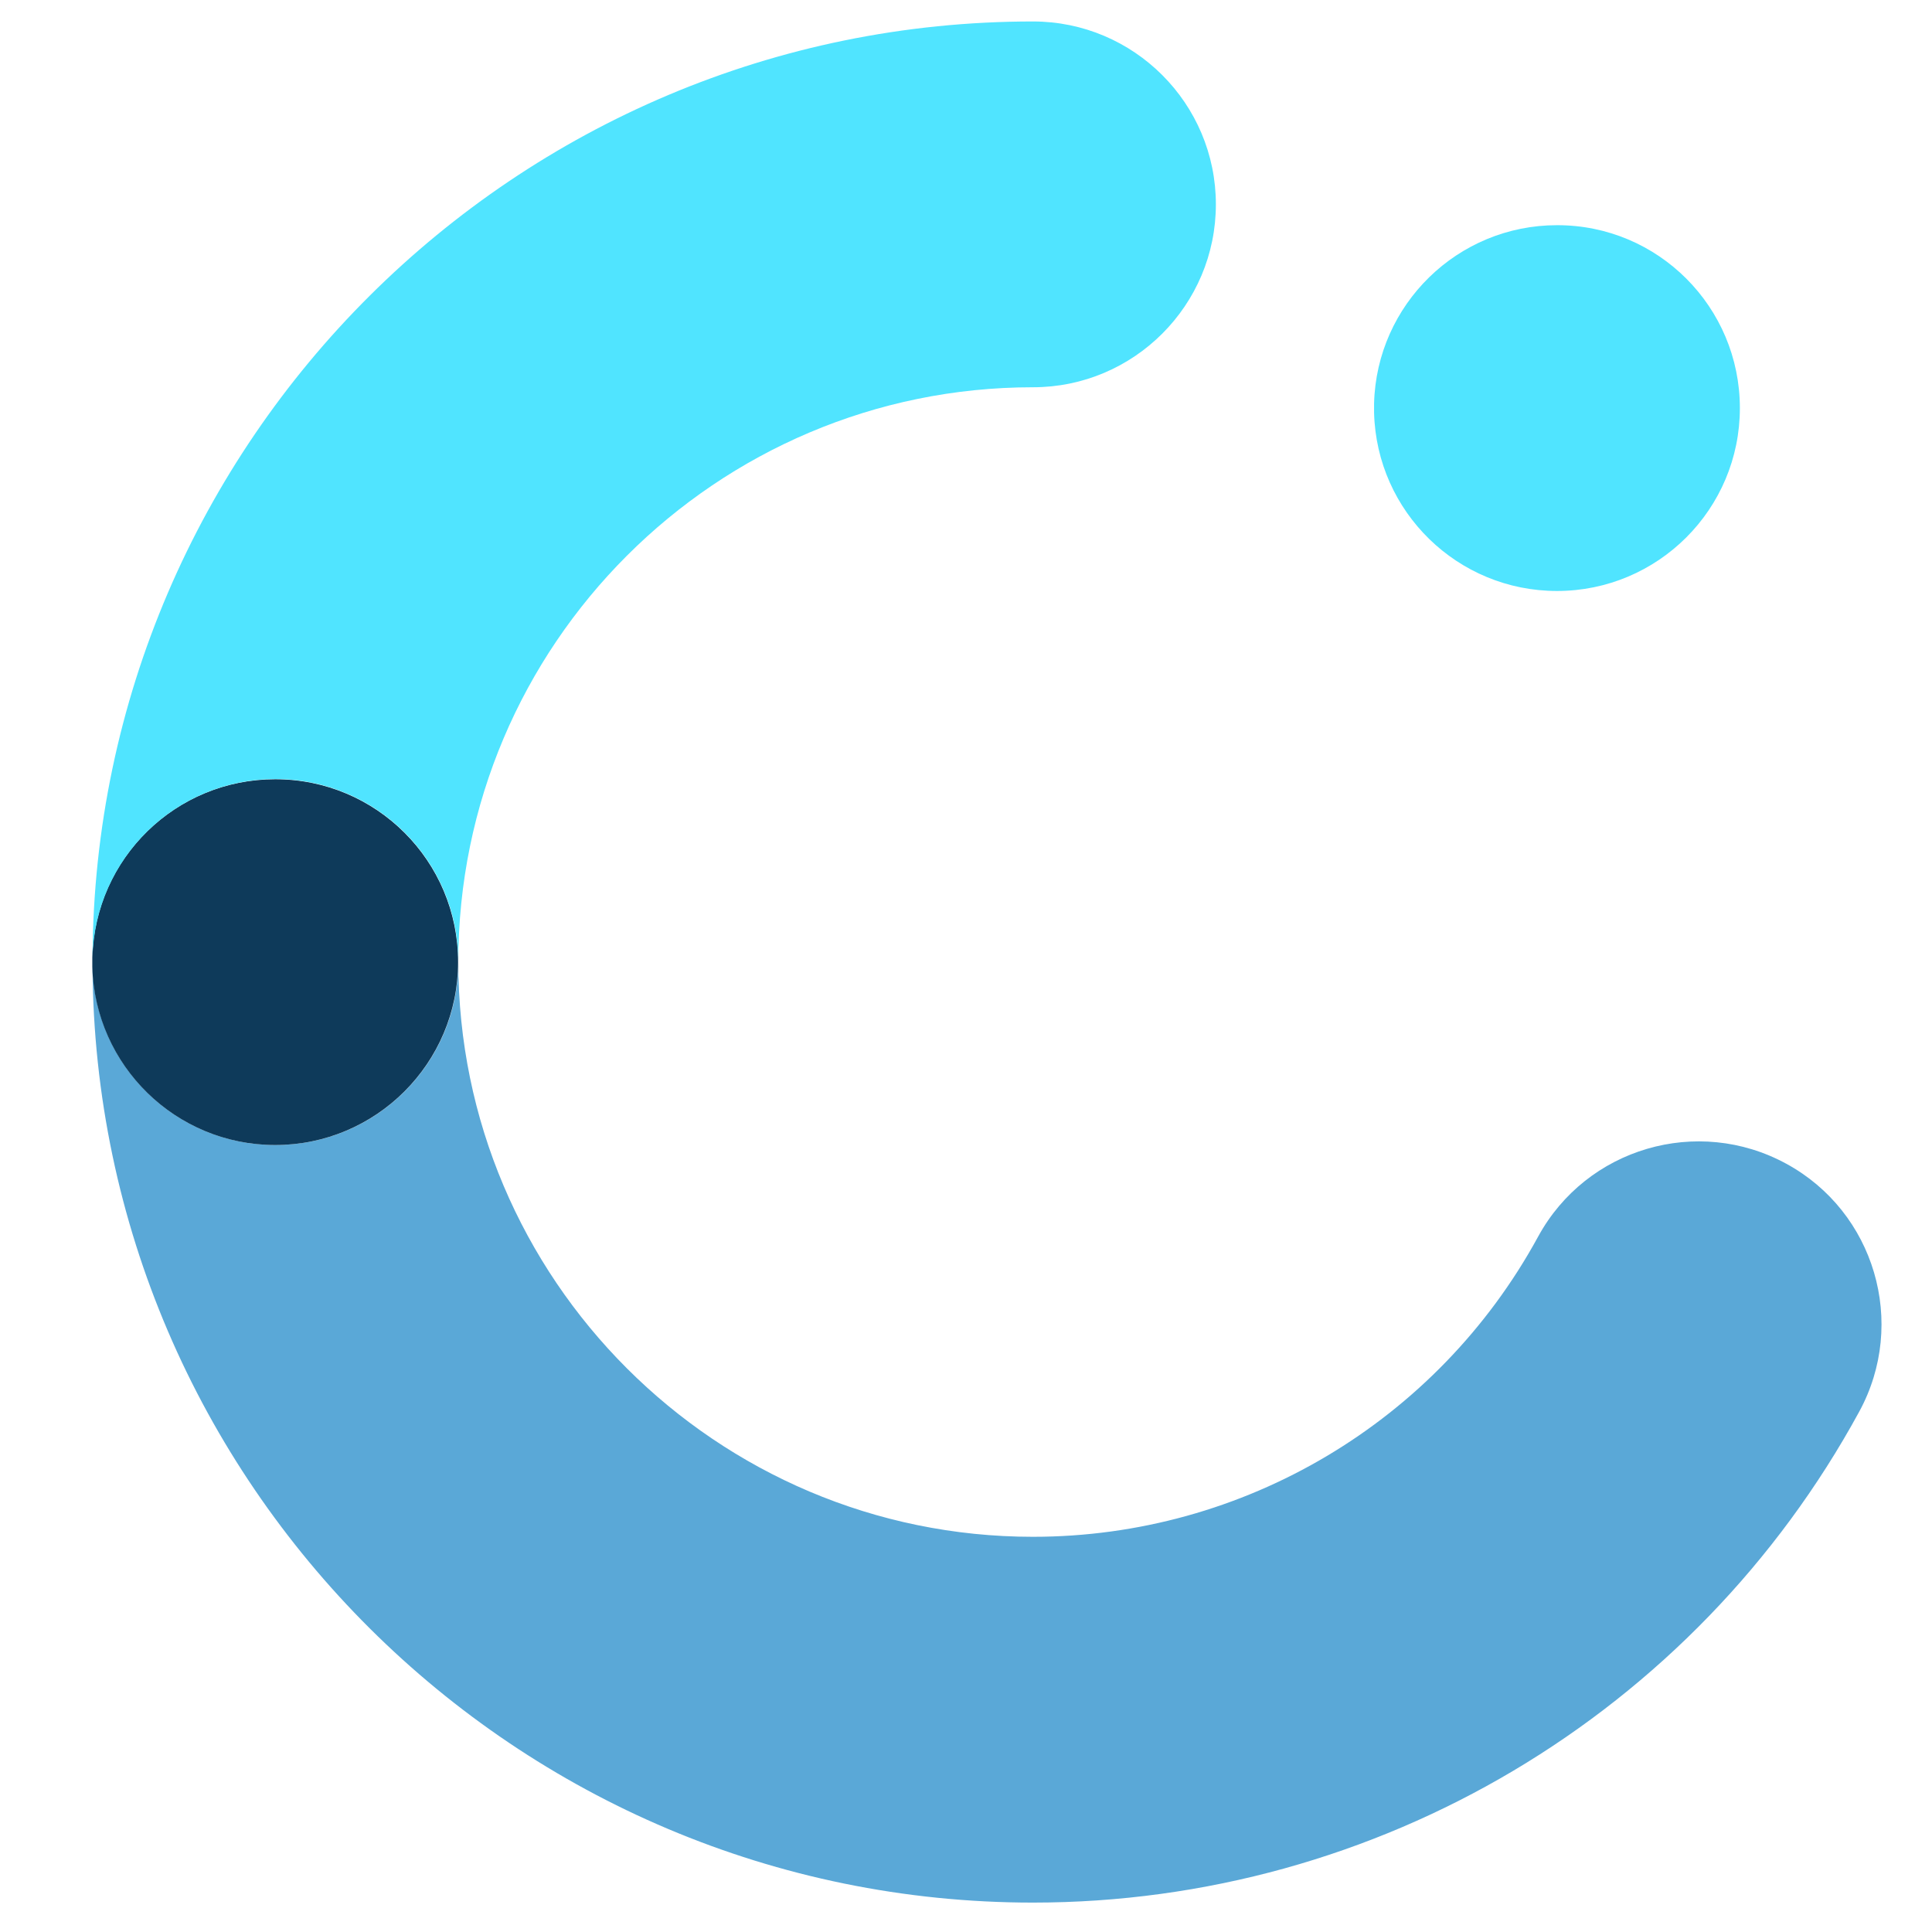 <?xml version="1.0" encoding="UTF-8" standalone="no"?>
<svg
   xmlns:dc="http://purl.org/dc/elements/1.1/"
   xmlns:cc="http://creativecommons.org/ns#"
   xmlns:rdf="http://www.w3.org/1999/02/22-rdf-syntax-ns#"
   xmlns:svg="http://www.w3.org/2000/svg"
   xmlns="http://www.w3.org/2000/svg"
   xmlns:sodipodi="http://sodipodi.sourceforge.net/DTD/sodipodi-0.dtd"
   xmlns:inkscape="http://www.inkscape.org/namespaces/inkscape"
   version="1.1"
   x="0px"
   y="0px"
   viewBox="0 0 90 90"
   xml:space="preserve"
   id="svg3218"
   sodipodi:docname="CNT_Logo_RZ_sign_only_2.svg"
   inkscape:version="1.0.1 (3bc2e813f5, 2020-09-07)"
   width="90"
   height="90"><defs
   id="defs3222"><clipPath
     clipPathUnits="userSpaceOnUse"
     id="clipPath3240"><rect
       style="opacity:0.5;fill:none;fill-opacity:1"
       id="rect3242"
       width="199.256"
       height="96.23"
       x="42.937"
       y="23.087" /></clipPath><clipPath
     clipPathUnits="userSpaceOnUse"
     id="clipPath3244"><rect
       style="opacity:0.5;fill:none;fill-opacity:1"
       id="rect3246"
       width="199.256"
       height="96.23"
       x="42.937"
       y="23.087" /></clipPath></defs><sodipodi:namedview
   pagecolor="#ffffff"
   bordercolor="#666666"
   borderopacity="1"
   objecttolerance="10"
   gridtolerance="10"
   guidetolerance="10"
   inkscape:pageopacity="0"
   inkscape:pageshadow="2"
   inkscape:window-width="3840"
   inkscape:window-height="2080"
   id="namedview3220"
   showgrid="false"
   inkscape:zoom="6.5545131"
   inkscape:cx="67.361092"
   inkscape:cy="88.720562"
   inkscape:window-x="3829"
   inkscape:window-y="-11"
   inkscape:window-maximized="1"
   inkscape:current-layer="svg3218"
   inkscape:document-rotation="0" />
<style
   type="text/css"
   id="style3125">
	.st0{display:none;}
	.st1{display:inline;fill:#073A5E;}
	.st2{fill:#5BA7D6;}
	.st3{fill:#073A5E;}
	.st4{fill:#4FE3FC;}
	.st5{fill:#0E3A5A;}
	.st6{fill:#706F6F;}
	.st7{fill:#C6C6C6;}
	.st8{fill:#50E4FF;}
	.st9{fill:#5AA8D7;}
	.st10{fill:#999999;}
	.st11{fill:#9D9D9C;}
	.st12{fill:#DADADA;}
</style>
<g
   id="Ebene_2"
   class="st0">
</g>
<g
   id="Ebene_1"
   clip-path="url(#clipPath3244)"
   transform="matrix(1,0,0,1,-98,-30)">
	<path
   class="st5"
   d="m 56.96,151.27 c -1.38,0 -2.63,-0.23 -3.74,-0.69 -1.11,-0.46 -2.04,-1.13 -2.82,-1.99 -0.77,-0.86 -1.36,-1.92 -1.78,-3.16 -0.41,-1.24 -0.62,-2.64 -0.62,-4.19 0,-1.55 0.21,-2.95 0.62,-4.19 0.41,-1.24 1.01,-2.29 1.78,-3.15 0.77,-0.86 1.71,-1.53 2.82,-1.99 1.11,-0.46 2.35,-0.69 3.74,-0.69 1.13,0 2.18,0.18 3.16,0.54 0.98,0.36 1.83,0.85 2.57,1.49 0.73,0.63 1.32,1.39 1.77,2.26 0.45,0.87 0.71,1.83 0.78,2.87 h -3.89 c -0.1,-0.55 -0.27,-1.04 -0.53,-1.49 -0.26,-0.45 -0.58,-0.83 -0.96,-1.15 -0.38,-0.32 -0.82,-0.56 -1.32,-0.73 -0.5,-0.17 -1.02,-0.26 -1.59,-0.26 -0.75,0 -1.42,0.15 -2.02,0.45 -0.6,0.3 -1.11,0.73 -1.53,1.3 -0.42,0.56 -0.75,1.25 -0.97,2.05 -0.22,0.8 -0.34,1.71 -0.34,2.71 0,1.01 0.11,1.91 0.34,2.72 0.23,0.81 0.55,1.49 0.97,2.05 0.42,0.56 0.93,0.99 1.53,1.3 0.6,0.3 1.28,0.46 2.04,0.46 0.57,0 1.11,-0.08 1.6,-0.24 0.49,-0.16 0.93,-0.39 1.31,-0.69 0.38,-0.3 0.7,-0.66 0.95,-1.08 0.26,-0.42 0.43,-0.9 0.53,-1.43 h 3.89 c -0.08,1.03 -0.34,1.98 -0.79,2.83 -0.45,0.86 -1.03,1.59 -1.76,2.2 -0.73,0.61 -1.58,1.09 -2.56,1.43 -0.97,0.29 -2.03,0.46 -3.18,0.46 z"
   id="path3128" />
	<path
   class="st5"
   d="m 77.28,131.21 c 1.41,0 2.68,0.23 3.81,0.7 1.13,0.47 2.09,1.13 2.88,2 0.79,0.86 1.4,1.92 1.83,3.15 0.43,1.24 0.64,2.63 0.64,4.17 0,1.55 -0.21,2.95 -0.63,4.19 -0.42,1.24 -1.03,2.29 -1.83,3.15 -0.79,0.86 -1.76,1.53 -2.89,2 -1.13,0.47 -2.4,0.7 -3.82,0.7 -1.42,0 -2.7,-0.23 -3.83,-0.7 -1.13,-0.47 -2.1,-1.13 -2.89,-2 -0.79,-0.86 -1.4,-1.92 -1.83,-3.15 -0.43,-1.24 -0.64,-2.63 -0.64,-4.19 0,-1.54 0.22,-2.93 0.65,-4.17 0.43,-1.24 1.05,-2.29 1.85,-3.16 0.8,-0.87 1.76,-1.53 2.9,-2 1.13,-0.46 2.4,-0.69 3.8,-0.69 z m 0,3.5 c -0.78,0 -1.48,0.15 -2.1,0.46 -0.63,0.3 -1.16,0.74 -1.61,1.3 -0.45,0.56 -0.79,1.25 -1.03,2.06 -0.24,0.81 -0.36,1.71 -0.36,2.7 0,1 0.12,1.9 0.36,2.7 0.24,0.8 0.58,1.49 1.02,2.06 0.44,0.57 0.98,1.01 1.61,1.32 0.63,0.31 1.34,0.46 2.12,0.46 0.78,0 1.48,-0.15 2.1,-0.46 0.63,-0.31 1.16,-0.75 1.61,-1.32 0.45,-0.57 0.79,-1.25 1.03,-2.06 0.24,-0.8 0.36,-1.7 0.36,-2.7 0,-1 -0.12,-1.9 -0.36,-2.7 -0.24,-0.81 -0.58,-1.49 -1.03,-2.06 -0.45,-0.57 -0.98,-1 -1.61,-1.3 -0.64,-0.31 -1.34,-0.46 -2.11,-0.46 z"
   id="path3130" />
	<path
   class="st5"
   d="M 90.22,150.78 V 131.7 h 3.33 l 8.78,11.89 h 0.24 V 131.7 h 3.82 v 19.08 h -3.31 l -8.81,-11.94 h -0.24 v 11.94 z"
   id="path3132" />
	<path
   class="st5"
   d="m 114.03,145.48 c 0.04,0.39 0.17,0.74 0.38,1.05 0.21,0.31 0.49,0.58 0.84,0.8 0.35,0.22 0.76,0.39 1.22,0.51 0.47,0.12 0.98,0.18 1.55,0.18 0.52,0 1,-0.06 1.43,-0.18 0.43,-0.12 0.8,-0.29 1.12,-0.5 0.31,-0.22 0.56,-0.47 0.73,-0.77 0.18,-0.3 0.26,-0.63 0.26,-0.99 0,-0.3 -0.06,-0.57 -0.19,-0.82 -0.12,-0.25 -0.32,-0.47 -0.58,-0.66 -0.26,-0.19 -0.61,-0.37 -1.03,-0.52 -0.42,-0.15 -0.92,-0.29 -1.5,-0.42 l -2.49,-0.53 c -3.46,-0.72 -5.18,-2.54 -5.18,-5.45 0,-0.9 0.17,-1.71 0.52,-2.45 0.35,-0.73 0.84,-1.36 1.47,-1.88 0.63,-0.52 1.4,-0.93 2.3,-1.21 0.9,-0.28 1.9,-0.42 3,-0.42 1.05,0 2.01,0.14 2.9,0.42 0.88,0.28 1.64,0.68 2.29,1.18 0.64,0.51 1.15,1.11 1.52,1.82 0.37,0.71 0.57,1.48 0.6,2.33 h -3.76 c -0.04,-0.38 -0.16,-0.72 -0.36,-1.03 -0.19,-0.31 -0.44,-0.57 -0.75,-0.79 -0.3,-0.22 -0.66,-0.39 -1.07,-0.51 -0.41,-0.12 -0.86,-0.18 -1.34,-0.18 -0.5,0 -0.96,0.06 -1.36,0.17 -0.41,0.11 -0.75,0.27 -1.05,0.48 -0.29,0.21 -0.52,0.46 -0.67,0.75 -0.16,0.3 -0.24,0.62 -0.24,0.99 0,0.59 0.24,1.07 0.73,1.43 0.49,0.36 1.29,0.66 2.41,0.9 l 2.3,0.49 c 0.96,0.2 1.79,0.46 2.48,0.77 0.69,0.31 1.26,0.69 1.71,1.13 0.45,0.44 0.77,0.95 0.99,1.53 0.21,0.58 0.32,1.24 0.32,1.98 0,0.96 -0.18,1.82 -0.54,2.59 -0.36,0.77 -0.87,1.42 -1.54,1.95 -0.67,0.53 -1.48,0.94 -2.43,1.23 -0.95,0.29 -2.03,0.43 -3.23,0.43 -1.14,0 -2.17,-0.13 -3.09,-0.4 -0.93,-0.27 -1.72,-0.65 -2.38,-1.16 -0.66,-0.5 -1.18,-1.11 -1.55,-1.83 -0.37,-0.71 -0.58,-1.52 -0.61,-2.41 z"
   id="path3134" />
	<path
   class="st5"
   d="M 129.32,150.78 V 131.7 h 3.33 l 8.78,11.89 h 0.24 V 131.7 h 3.82 v 19.08 h -3.31 l -8.81,-11.94 h -0.24 v 11.94 z"
   id="path3136" />
	<path
   class="st5"
   d="m 154.75,150.78 v -15.67 h -5.73 v -3.41 h 15.45 v 3.41 h -5.73 v 15.67 z"
   id="path3138" />
	<path
   class="st5"
   d="M 171.99,150.78 H 168 V 131.7 h 8.01 c 1.05,0 1.99,0.14 2.83,0.42 0.84,0.28 1.55,0.69 2.13,1.22 0.58,0.53 1.03,1.17 1.34,1.92 0.31,0.75 0.47,1.61 0.47,2.56 0,0.61 -0.08,1.19 -0.23,1.75 -0.16,0.56 -0.38,1.08 -0.67,1.55 -0.3,0.47 -0.66,0.89 -1.09,1.25 -0.43,0.36 -0.92,0.65 -1.47,0.87 l 4.02,7.54 h -4.52 l -3.56,-6.92 h -3.27 z m 0,-9.99 h 3.51 c 1.01,0 1.8,-0.26 2.35,-0.77 0.56,-0.51 0.83,-1.23 0.83,-2.16 0,-0.45 -0.07,-0.86 -0.22,-1.22 -0.15,-0.36 -0.36,-0.68 -0.64,-0.93 -0.28,-0.26 -0.62,-0.45 -1.02,-0.59 -0.4,-0.14 -0.85,-0.21 -1.34,-0.21 H 172 v 5.88 z"
   id="path3140" />
	<path
   class="st5"
   d="m 197.62,146.23 h -6.7 l -1.47,4.55 h -4.01 l 6.63,-19.08 h 4.69 l 6.62,19.08 h -4.32 z m -5.84,-3.08 h 5 l -2.37,-7.49 h -0.24 z"
   id="path3142" />
	<path
   class="st5"
   d="m 214.15,131.68 c 1.42,0 2.68,0.21 3.8,0.63 1.11,0.42 2.05,1.03 2.81,1.84 0.76,0.81 1.35,1.79 1.75,2.96 0.4,1.17 0.6,2.5 0.6,3.99 0,1.55 -0.2,2.93 -0.6,4.13 -0.4,1.2 -0.98,2.22 -1.74,3.04 -0.76,0.82 -1.7,1.44 -2.81,1.87 -1.11,0.43 -2.38,0.64 -3.81,0.64 h -7.51 v -19.1 z m -3.52,15.69 h 2.88 c 1.77,0 3.13,-0.53 4.09,-1.58 0.95,-1.05 1.43,-2.59 1.43,-4.62 0,-0.96 -0.13,-1.82 -0.38,-2.57 -0.25,-0.75 -0.61,-1.39 -1.08,-1.91 -0.47,-0.52 -1.05,-0.91 -1.73,-1.18 -0.68,-0.27 -1.46,-0.4 -2.32,-0.4 h -2.88 v 12.26 z"
   id="path3144" />
	<path
   class="st5"
   d="M 239.52,150.78 H 226.88 V 131.7 h 12.64 v 3.41 h -8.65 v 4.46 h 8.16 v 3.16 h -8.16 v 4.64 h 8.65 z"
   id="path3146" />
	<path
   class="st11"
   d="m 60.05,168.14 c -0.52,0 -0.94,-0.1 -1.27,-0.31 -0.33,-0.21 -0.57,-0.47 -0.71,-0.78 h -0.05 v 0.98 h -0.94 v -9.09 h 0.99 v 3.5 h 0.05 c 0.09,-0.31 0.3,-0.57 0.65,-0.81 0.34,-0.23 0.78,-0.35 1.32,-0.35 0.77,0 1.39,0.25 1.86,0.75 0.47,0.5 0.7,1.19 0.7,2.06 v 1.22 c 0,0.87 -0.24,1.56 -0.71,2.06 -0.48,0.52 -1.11,0.77 -1.89,0.77 z m -0.14,-0.88 c 0.52,0 0.94,-0.18 1.26,-0.55 0.32,-0.37 0.47,-0.91 0.47,-1.61 v -0.74 c 0,-0.7 -0.16,-1.24 -0.47,-1.62 -0.31,-0.38 -0.74,-0.57 -1.3,-0.57 -0.28,0 -0.54,0.05 -0.76,0.15 -0.23,0.1 -0.42,0.23 -0.57,0.4 -0.15,0.17 -0.27,0.39 -0.35,0.64 -0.08,0.25 -0.12,0.53 -0.12,0.83 v 1.18 c 0,0.54 0.17,0.99 0.51,1.35 0.34,0.36 0.78,0.54 1.33,0.54 z"
   id="path3148" />
	<path
   class="st11"
   d="m 69.59,161.4 v 6.64 H 68.6 v -1.1 h -0.06 c -0.11,0.32 -0.34,0.6 -0.67,0.85 -0.33,0.24 -0.77,0.36 -1.3,0.36 -0.71,0 -1.27,-0.17 -1.68,-0.51 -0.41,-0.34 -0.61,-0.87 -0.61,-1.59 v -4.65 h 1 v 4.39 c 0,1 0.5,1.5 1.51,1.5 0.51,0 0.94,-0.16 1.29,-0.49 0.35,-0.32 0.52,-0.71 0.52,-1.15 v -4.26 h 0.99 z"
   id="path3150" />
	<path
   class="st11"
   d="m 71.29,163.28 c 0,-0.65 0.23,-1.15 0.69,-1.49 0.46,-0.34 1.04,-0.51 1.72,-0.51 0.34,0 0.66,0.05 0.95,0.14 0.29,0.09 0.54,0.22 0.74,0.38 0.2,0.16 0.36,0.35 0.46,0.58 0.11,0.22 0.16,0.47 0.16,0.74 h -0.93 c -0.02,-0.17 -0.07,-0.33 -0.17,-0.48 -0.1,-0.15 -0.26,-0.28 -0.48,-0.38 -0.22,-0.1 -0.48,-0.16 -0.78,-0.16 -0.27,0 -0.52,0.04 -0.73,0.12 -0.21,0.08 -0.37,0.2 -0.5,0.37 -0.12,0.16 -0.18,0.35 -0.18,0.57 0,0.15 0.03,0.29 0.1,0.4 0.06,0.11 0.14,0.2 0.22,0.26 0.08,0.06 0.2,0.13 0.36,0.18 0.16,0.06 0.29,0.1 0.39,0.12 0.1,0.02 0.25,0.05 0.44,0.09 0.02,0 0.03,0 0.04,0.01 0.01,0 0.03,0.01 0.04,0.01 0.01,0 0.03,0.01 0.05,0.02 0.23,0.04 0.43,0.08 0.6,0.12 0.17,0.04 0.35,0.09 0.54,0.16 0.19,0.06 0.35,0.14 0.48,0.23 0.13,0.09 0.25,0.2 0.36,0.32 0.11,0.12 0.2,0.27 0.25,0.44 0.05,0.17 0.08,0.36 0.08,0.57 0,0.64 -0.24,1.15 -0.71,1.51 -0.48,0.36 -1.11,0.55 -1.89,0.55 -0.72,0 -1.31,-0.16 -1.76,-0.48 -0.45,-0.32 -0.67,-0.77 -0.67,-1.35 h 0.98 c 0.1,0.66 0.6,0.99 1.5,0.99 0.36,0 0.65,-0.05 0.9,-0.15 0.24,-0.1 0.42,-0.23 0.52,-0.39 0.1,-0.16 0.16,-0.34 0.16,-0.56 0,-0.15 -0.03,-0.28 -0.09,-0.39 -0.06,-0.11 -0.13,-0.2 -0.22,-0.27 -0.09,-0.07 -0.21,-0.13 -0.38,-0.19 -0.17,-0.06 -0.32,-0.11 -0.44,-0.13 -0.13,-0.03 -0.3,-0.07 -0.54,-0.12 -0.31,-0.06 -0.55,-0.12 -0.73,-0.16 -0.18,-0.04 -0.38,-0.12 -0.6,-0.21 -0.22,-0.1 -0.4,-0.2 -0.51,-0.32 -0.12,-0.12 -0.22,-0.27 -0.3,-0.46 -0.08,-0.19 -0.12,-0.42 -0.12,-0.68 z"
   id="path3152" />
	<path
   class="st11"
   d="m 77.73,159.33 c 0,-0.22 0.07,-0.4 0.22,-0.54 0.14,-0.14 0.32,-0.21 0.53,-0.21 0.22,0 0.4,0.07 0.54,0.21 0.14,0.14 0.21,0.32 0.21,0.54 0,0.15 -0.03,0.28 -0.1,0.39 -0.06,0.11 -0.15,0.2 -0.27,0.26 -0.12,0.06 -0.24,0.09 -0.38,0.09 -0.21,0 -0.39,-0.07 -0.53,-0.21 -0.15,-0.14 -0.22,-0.32 -0.22,-0.53 z m 0.26,8.7 v -6.64 h 0.99 v 6.64 z"
   id="path3154" />
	<path
   class="st11"
   d="m 81.17,168.03 v -6.64 h 0.99 v 1.23 h 0.06 c 0.28,-0.89 0.95,-1.33 2.01,-1.33 0.69,0 1.24,0.19 1.65,0.56 0.41,0.37 0.61,0.91 0.61,1.62 v 4.56 H 85.5 v -4.24 c 0,-0.53 -0.13,-0.93 -0.39,-1.21 -0.26,-0.28 -0.63,-0.42 -1.11,-0.42 -0.6,0 -1.06,0.2 -1.38,0.61 -0.32,0.4 -0.47,0.92 -0.47,1.55 v 3.72 h -0.98 z"
   id="path3156" />
	<path
   class="st11"
   d="m 90.94,168.14 c -0.87,0 -1.55,-0.26 -2.04,-0.78 -0.49,-0.52 -0.74,-1.22 -0.74,-2.11 v -1.07 c 0,-0.87 0.25,-1.57 0.75,-2.1 0.5,-0.53 1.15,-0.79 1.95,-0.79 0.79,0 1.44,0.26 1.94,0.79 0.5,0.53 0.75,1.23 0.75,2.1 v 0.81 h -4.4 v 0.34 c 0,0.56 0.16,1.02 0.47,1.39 0.31,0.36 0.75,0.55 1.31,0.55 0.39,0 0.71,-0.08 0.97,-0.23 0.26,-0.16 0.43,-0.35 0.5,-0.57 h 1.05 c -0.03,0.19 -0.1,0.37 -0.22,0.56 -0.12,0.19 -0.27,0.37 -0.47,0.54 -0.2,0.17 -0.46,0.32 -0.77,0.42 -0.31,0.1 -0.66,0.15 -1.05,0.15 z m -1.78,-3.92 h 3.4 v -0.12 c 0,-0.39 -0.07,-0.73 -0.21,-1.02 -0.14,-0.29 -0.34,-0.52 -0.6,-0.68 -0.26,-0.16 -0.55,-0.23 -0.89,-0.23 -0.51,0 -0.92,0.18 -1.23,0.53 -0.31,0.35 -0.47,0.82 -0.47,1.41 z"
   id="path3158" />
	<path
   class="st11"
   d="m 94.89,163.28 c 0,-0.65 0.23,-1.15 0.69,-1.49 0.46,-0.34 1.04,-0.51 1.72,-0.51 0.34,0 0.66,0.05 0.95,0.14 0.29,0.09 0.54,0.22 0.74,0.38 0.2,0.16 0.36,0.35 0.46,0.58 0.11,0.22 0.16,0.47 0.16,0.74 h -0.93 c -0.02,-0.17 -0.07,-0.33 -0.17,-0.48 -0.1,-0.15 -0.26,-0.28 -0.48,-0.38 -0.22,-0.1 -0.48,-0.16 -0.78,-0.16 -0.27,0 -0.52,0.04 -0.73,0.12 -0.21,0.08 -0.37,0.2 -0.5,0.37 -0.12,0.16 -0.18,0.35 -0.18,0.57 0,0.15 0.03,0.29 0.1,0.4 0.06,0.11 0.14,0.2 0.22,0.26 0.08,0.06 0.2,0.13 0.36,0.18 0.16,0.06 0.29,0.1 0.39,0.12 0.1,0.02 0.25,0.05 0.44,0.09 0.02,0 0.03,0 0.04,0.01 0.01,0 0.03,0.01 0.04,0.01 0.01,0 0.03,0.01 0.05,0.02 0.23,0.04 0.43,0.08 0.6,0.12 0.17,0.04 0.35,0.09 0.54,0.16 0.19,0.06 0.35,0.14 0.48,0.23 0.13,0.09 0.25,0.2 0.36,0.32 0.11,0.12 0.2,0.27 0.25,0.44 0.05,0.17 0.08,0.36 0.08,0.57 0,0.64 -0.24,1.15 -0.71,1.51 -0.48,0.36 -1.11,0.55 -1.89,0.55 -0.72,0 -1.31,-0.16 -1.76,-0.48 -0.45,-0.32 -0.67,-0.77 -0.67,-1.35 h 0.98 c 0.1,0.66 0.6,0.99 1.5,0.99 0.36,0 0.65,-0.05 0.9,-0.15 0.24,-0.1 0.42,-0.23 0.52,-0.39 0.1,-0.16 0.16,-0.34 0.16,-0.56 0,-0.15 -0.03,-0.28 -0.09,-0.39 -0.06,-0.11 -0.13,-0.2 -0.22,-0.27 -0.09,-0.07 -0.21,-0.13 -0.38,-0.19 -0.17,-0.06 -0.32,-0.11 -0.44,-0.13 -0.13,-0.03 -0.3,-0.07 -0.54,-0.12 -0.31,-0.06 -0.55,-0.12 -0.73,-0.16 -0.18,-0.04 -0.38,-0.12 -0.6,-0.21 -0.22,-0.1 -0.4,-0.2 -0.51,-0.32 -0.12,-0.12 -0.22,-0.27 -0.3,-0.46 -0.08,-0.19 -0.12,-0.42 -0.12,-0.68 z"
   id="path3160" />
	<path
   class="st11"
   d="m 101.09,163.28 c 0,-0.65 0.23,-1.15 0.69,-1.49 0.46,-0.34 1.04,-0.51 1.72,-0.51 0.34,0 0.66,0.05 0.95,0.14 0.29,0.09 0.54,0.22 0.74,0.38 0.2,0.16 0.36,0.35 0.46,0.58 0.11,0.22 0.16,0.47 0.16,0.74 h -0.93 c -0.02,-0.17 -0.07,-0.33 -0.17,-0.48 -0.1,-0.15 -0.26,-0.28 -0.48,-0.38 -0.22,-0.1 -0.48,-0.16 -0.78,-0.16 -0.27,0 -0.52,0.04 -0.73,0.12 -0.21,0.08 -0.37,0.2 -0.5,0.37 -0.12,0.16 -0.18,0.35 -0.18,0.57 0,0.15 0.03,0.29 0.1,0.4 0.06,0.11 0.14,0.2 0.22,0.26 0.08,0.06 0.2,0.13 0.36,0.18 0.16,0.06 0.29,0.1 0.39,0.12 0.1,0.02 0.25,0.05 0.44,0.09 0.02,0 0.03,0 0.04,0.01 0.01,0 0.03,0.01 0.04,0.01 0.01,0 0.03,0.01 0.05,0.02 0.23,0.04 0.43,0.08 0.6,0.12 0.17,0.04 0.35,0.09 0.54,0.16 0.19,0.06 0.35,0.14 0.48,0.23 0.13,0.09 0.25,0.2 0.36,0.32 0.11,0.12 0.2,0.27 0.25,0.44 0.05,0.17 0.08,0.36 0.08,0.57 0,0.64 -0.24,1.15 -0.71,1.51 -0.48,0.36 -1.11,0.55 -1.89,0.55 -0.72,0 -1.31,-0.16 -1.76,-0.48 -0.45,-0.32 -0.67,-0.77 -0.67,-1.35 h 0.98 c 0.1,0.66 0.6,0.99 1.5,0.99 0.36,0 0.65,-0.05 0.9,-0.15 0.24,-0.1 0.42,-0.23 0.52,-0.39 0.1,-0.16 0.16,-0.34 0.16,-0.56 0,-0.15 -0.03,-0.28 -0.09,-0.39 -0.06,-0.11 -0.13,-0.2 -0.22,-0.27 -0.09,-0.07 -0.21,-0.13 -0.38,-0.19 -0.17,-0.06 -0.32,-0.11 -0.44,-0.13 -0.13,-0.03 -0.3,-0.07 -0.54,-0.12 -0.31,-0.06 -0.55,-0.12 -0.73,-0.16 -0.18,-0.04 -0.38,-0.12 -0.6,-0.21 -0.22,-0.1 -0.4,-0.2 -0.51,-0.32 -0.12,-0.12 -0.22,-0.27 -0.3,-0.46 -0.08,-0.19 -0.12,-0.42 -0.12,-0.68 z"
   id="path3162" />
	<path
   class="st11"
   d="m 109.94,165.29 v -1.16 c 0,-0.86 0.24,-1.55 0.73,-2.07 0.49,-0.51 1.15,-0.77 1.99,-0.77 0.77,0 1.37,0.2 1.81,0.59 0.44,0.39 0.67,0.85 0.69,1.35 h -0.99 c -0.02,-0.11 -0.06,-0.22 -0.11,-0.33 -0.05,-0.11 -0.13,-0.22 -0.24,-0.34 -0.11,-0.12 -0.26,-0.22 -0.45,-0.29 -0.2,-0.07 -0.43,-0.11 -0.69,-0.11 -0.56,0 -1,0.18 -1.29,0.54 -0.3,0.36 -0.45,0.84 -0.45,1.45 v 1.14 c 0,0.39 0.07,0.72 0.21,1.01 0.14,0.29 0.34,0.51 0.6,0.66 0.26,0.15 0.58,0.23 0.93,0.23 0.86,0 1.37,-0.31 1.53,-0.93 h 0.99 c -0.02,0.5 -0.25,0.93 -0.68,1.31 -0.43,0.37 -1.05,0.56 -1.85,0.56 -0.84,0 -1.5,-0.26 -1.99,-0.78 -0.5,-0.5 -0.74,-1.19 -0.74,-2.06 z"
   id="path3164" />
	<path
   class="st11"
   d="m 119.25,161.29 c 0.83,0 1.5,0.26 2.03,0.77 0.52,0.51 0.78,1.22 0.78,2.13 v 1.05 c 0,0.9 -0.26,1.61 -0.79,2.13 -0.53,0.52 -1.2,0.78 -2.02,0.78 -0.84,0 -1.52,-0.26 -2.04,-0.77 -0.52,-0.51 -0.78,-1.22 -0.78,-2.13 v -1.05 c 0,-0.87 0.26,-1.57 0.8,-2.1 0.53,-0.54 1.21,-0.81 2.02,-0.81 z m -1.83,3.01 v 0.83 c 0,0.44 0.07,0.82 0.22,1.13 0.15,0.32 0.36,0.56 0.63,0.74 0.27,0.17 0.6,0.26 0.98,0.26 0.57,0 1.01,-0.19 1.33,-0.57 0.32,-0.38 0.48,-0.9 0.48,-1.56 v -0.83 c 0,-0.65 -0.16,-1.16 -0.49,-1.55 -0.33,-0.39 -0.77,-0.58 -1.32,-0.58 -0.55,0 -0.99,0.19 -1.33,0.58 -0.33,0.4 -0.5,0.91 -0.5,1.55 z"
   id="path3166" />
	<path
   class="st11"
   d="m 123.76,168.03 v -6.64 h 0.99 v 1.23 h 0.06 c 0.28,-0.89 0.95,-1.33 2.01,-1.33 0.69,0 1.24,0.19 1.65,0.56 0.41,0.37 0.61,0.91 0.61,1.62 v 4.56 h -0.99 v -4.24 c 0,-0.53 -0.13,-0.93 -0.39,-1.21 -0.26,-0.28 -0.63,-0.42 -1.11,-0.42 -0.6,0 -1.06,0.2 -1.38,0.61 -0.32,0.4 -0.47,0.92 -0.47,1.55 v 3.72 h -0.98 z"
   id="path3168" />
	<path
   class="st11"
   d="m 130.75,163.28 c 0,-0.65 0.23,-1.15 0.69,-1.49 0.46,-0.34 1.04,-0.51 1.72,-0.51 0.34,0 0.66,0.05 0.95,0.14 0.29,0.09 0.54,0.22 0.74,0.38 0.2,0.16 0.36,0.35 0.46,0.58 0.11,0.22 0.16,0.47 0.16,0.74 h -0.93 c -0.02,-0.17 -0.07,-0.33 -0.17,-0.48 -0.1,-0.15 -0.26,-0.28 -0.48,-0.38 -0.22,-0.1 -0.48,-0.16 -0.78,-0.16 -0.27,0 -0.52,0.04 -0.73,0.12 -0.21,0.08 -0.37,0.2 -0.5,0.37 -0.12,0.16 -0.18,0.35 -0.18,0.57 0,0.15 0.03,0.29 0.1,0.4 0.06,0.11 0.14,0.2 0.22,0.26 0.08,0.06 0.2,0.13 0.36,0.18 0.16,0.06 0.29,0.1 0.39,0.12 0.1,0.02 0.25,0.05 0.44,0.09 0.02,0 0.03,0 0.04,0.01 0.01,0 0.03,0.01 0.04,0.01 0.01,0 0.03,0.01 0.05,0.02 0.23,0.04 0.43,0.08 0.6,0.12 0.17,0.04 0.35,0.09 0.54,0.16 0.19,0.06 0.35,0.14 0.48,0.23 0.13,0.09 0.25,0.2 0.36,0.32 0.11,0.12 0.2,0.27 0.25,0.44 0.05,0.17 0.08,0.36 0.08,0.57 0,0.64 -0.24,1.15 -0.71,1.51 -0.48,0.36 -1.11,0.55 -1.89,0.55 -0.72,0 -1.31,-0.16 -1.76,-0.48 -0.45,-0.32 -0.67,-0.77 -0.67,-1.35 h 0.98 c 0.1,0.66 0.6,0.99 1.5,0.99 0.36,0 0.65,-0.05 0.9,-0.15 0.24,-0.1 0.42,-0.23 0.52,-0.39 0.1,-0.16 0.16,-0.34 0.16,-0.56 0,-0.15 -0.03,-0.28 -0.09,-0.39 -0.06,-0.11 -0.13,-0.2 -0.22,-0.27 -0.09,-0.07 -0.21,-0.13 -0.38,-0.19 -0.17,-0.06 -0.32,-0.11 -0.44,-0.13 -0.13,-0.03 -0.3,-0.07 -0.54,-0.12 -0.31,-0.06 -0.55,-0.12 -0.73,-0.16 -0.18,-0.04 -0.38,-0.12 -0.6,-0.21 -0.22,-0.1 -0.4,-0.2 -0.51,-0.32 -0.12,-0.12 -0.22,-0.27 -0.3,-0.46 -0.08,-0.19 -0.12,-0.42 -0.12,-0.68 z"
   id="path3170" />
	<path
   class="st11"
   d="m 142.54,161.4 v 6.64 h -0.99 v -1.1 h -0.06 c -0.11,0.32 -0.34,0.6 -0.67,0.85 -0.33,0.24 -0.77,0.36 -1.3,0.36 -0.71,0 -1.27,-0.17 -1.68,-0.51 -0.41,-0.34 -0.61,-0.87 -0.61,-1.59 v -4.65 h 1 v 4.39 c 0,1 0.5,1.5 1.51,1.5 0.51,0 0.94,-0.16 1.29,-0.49 0.35,-0.32 0.52,-0.71 0.52,-1.15 v -4.26 h 0.99 z"
   id="path3172" />
	<path
   class="st11"
   d="m 144.6,168.03 v -9.09 h 1.01 v 9.09 z"
   id="path3174" />
	<path
   class="st11"
   d="m 147.99,161.4 v -1.67 h 0.99 v 1.67 h 1.51 v 0.85 h -1.51 v 3.99 c 0,0.28 0.03,0.48 0.1,0.63 0.07,0.14 0.18,0.25 0.33,0.3 0.15,0.06 0.37,0.08 0.67,0.08 0.18,0 0.35,-0.01 0.51,-0.02 v 0.82 c -0.16,0.03 -0.41,0.05 -0.77,0.05 -0.38,0 -0.7,-0.04 -0.94,-0.11 -0.24,-0.07 -0.43,-0.19 -0.56,-0.36 -0.13,-0.17 -0.22,-0.36 -0.27,-0.59 -0.05,-0.22 -0.07,-0.51 -0.07,-0.85 v -3.94 h -1.02 v -0.85 z"
   id="path3176" />
	<path
   class="st11"
   d="m 152.03,159.33 c 0,-0.22 0.07,-0.4 0.22,-0.54 0.14,-0.14 0.32,-0.21 0.53,-0.21 0.22,0 0.4,0.07 0.54,0.21 0.14,0.14 0.21,0.32 0.21,0.54 0,0.15 -0.03,0.28 -0.1,0.39 -0.06,0.11 -0.15,0.2 -0.27,0.26 -0.12,0.06 -0.24,0.09 -0.38,0.09 -0.21,0 -0.39,-0.07 -0.53,-0.21 -0.15,-0.14 -0.22,-0.32 -0.22,-0.53 z m 0.25,8.7 v -6.64 h 0.99 v 6.64 z"
   id="path3178" />
	<path
   class="st11"
   d="m 155.47,168.03 v -6.64 h 0.99 v 1.23 h 0.06 c 0.28,-0.89 0.95,-1.33 2.01,-1.33 0.69,0 1.24,0.19 1.65,0.56 0.41,0.37 0.61,0.91 0.61,1.62 v 4.56 h -0.99 v -4.24 c 0,-0.53 -0.13,-0.93 -0.39,-1.21 -0.26,-0.28 -0.63,-0.42 -1.11,-0.42 -0.6,0 -1.06,0.2 -1.38,0.61 -0.32,0.4 -0.47,0.92 -0.47,1.55 v 3.72 h -0.98 z"
   id="path3180" />
	<path
   class="st11"
   d="m 165.1,169.64 c 0.61,0 1.07,-0.15 1.38,-0.46 0.31,-0.31 0.46,-0.74 0.46,-1.29 v -1.02 h -0.06 c -0.09,0.19 -0.22,0.37 -0.39,0.53 -0.17,0.16 -0.39,0.28 -0.64,0.37 -0.26,0.09 -0.54,0.14 -0.83,0.14 -0.49,0 -0.94,-0.11 -1.34,-0.33 -0.4,-0.22 -0.72,-0.54 -0.96,-0.95 -0.24,-0.42 -0.36,-0.91 -0.36,-1.46 v -1.13 c 0,-0.41 0.07,-0.79 0.21,-1.14 0.14,-0.35 0.33,-0.64 0.56,-0.88 0.24,-0.23 0.52,-0.41 0.84,-0.54 0.32,-0.13 0.67,-0.19 1.04,-0.19 0.46,0 0.87,0.11 1.22,0.33 0.35,0.22 0.59,0.48 0.71,0.77 h 0.05 v -0.99 h 0.94 v 6.48 c 0,0.88 -0.25,1.54 -0.76,1.98 -0.51,0.44 -1.21,0.66 -2.11,0.66 -0.79,0 -1.4,-0.17 -1.82,-0.5 -0.43,-0.34 -0.67,-0.76 -0.73,-1.27 h 1.04 c 0.05,0.25 0.21,0.46 0.48,0.63 0.27,0.17 0.63,0.26 1.07,0.26 z m 0.1,-7.47 c -0.28,0 -0.54,0.05 -0.77,0.15 -0.23,0.1 -0.43,0.24 -0.59,0.43 -0.16,0.18 -0.28,0.41 -0.36,0.67 -0.08,0.26 -0.12,0.55 -0.12,0.87 v 0.65 c 0,0.62 0.17,1.12 0.52,1.51 0.35,0.39 0.79,0.58 1.34,0.58 0.53,0 0.95,-0.18 1.26,-0.55 0.31,-0.37 0.46,-0.81 0.46,-1.31 v -1.07 c 0,-0.52 -0.16,-0.97 -0.47,-1.35 -0.33,-0.39 -0.75,-0.58 -1.27,-0.58 z"
   id="path3182" />
	<path
   class="st11"
   d="m 178.42,168.03 -0.79,-0.86 c -0.77,0.69 -1.69,1.03 -2.75,1.03 -0.81,0 -1.49,-0.22 -2.04,-0.66 -0.55,-0.44 -0.82,-1.03 -0.82,-1.77 0,-0.54 0.15,-1 0.44,-1.38 0.29,-0.38 0.71,-0.72 1.25,-1.01 0.02,-0.01 0.07,-0.03 0.15,-0.07 0.07,-0.04 0.13,-0.07 0.17,-0.08 -0.34,-0.36 -0.6,-0.7 -0.78,-1 -0.19,-0.3 -0.28,-0.63 -0.28,-0.99 0,-0.53 0.2,-0.98 0.6,-1.35 0.4,-0.37 0.92,-0.55 1.54,-0.55 0.41,0 0.78,0.08 1.1,0.24 0.32,0.16 0.58,0.39 0.77,0.69 0.19,0.29 0.28,0.62 0.28,0.99 0,0.48 -0.16,0.89 -0.48,1.22 -0.32,0.33 -0.77,0.65 -1.37,0.96 l 2.15,2.36 c 0.27,-0.52 0.41,-1.34 0.41,-2.44 v -0.23 h 0.95 v 0.21 c 0,1.36 -0.23,2.41 -0.7,3.13 l 1.49,1.57 h -1.29 z m -4.13,-4.06 c -0.42,0.22 -0.73,0.47 -0.95,0.74 -0.21,0.27 -0.32,0.59 -0.32,0.97 0,0.53 0.19,0.94 0.57,1.23 0.38,0.29 0.84,0.43 1.38,0.43 0.36,0 0.73,-0.07 1.11,-0.2 0.38,-0.13 0.7,-0.33 0.96,-0.61 l -2.46,-2.71 c -0.17,0.09 -0.26,0.14 -0.29,0.15 z m 0.56,-1.12 c 0.48,-0.25 0.84,-0.49 1.08,-0.72 0.24,-0.23 0.36,-0.52 0.36,-0.87 0,-0.22 -0.05,-0.41 -0.16,-0.59 -0.11,-0.18 -0.25,-0.31 -0.42,-0.4 -0.18,-0.09 -0.38,-0.14 -0.6,-0.14 -0.35,0 -0.63,0.11 -0.85,0.33 -0.22,0.22 -0.33,0.49 -0.33,0.82 0,0.23 0.07,0.47 0.2,0.7 0.14,0.23 0.38,0.52 0.72,0.87 z"
   id="path3184" />
	<path
   class="st11"
   d="m 182.98,163.28 c 0,-0.65 0.23,-1.15 0.69,-1.49 0.46,-0.34 1.04,-0.51 1.72,-0.51 0.34,0 0.66,0.05 0.95,0.14 0.29,0.09 0.54,0.22 0.74,0.38 0.2,0.16 0.36,0.35 0.46,0.58 0.11,0.22 0.16,0.47 0.16,0.74 h -0.93 c -0.02,-0.17 -0.07,-0.33 -0.17,-0.48 -0.1,-0.15 -0.26,-0.28 -0.48,-0.38 -0.22,-0.1 -0.48,-0.16 -0.78,-0.16 -0.27,0 -0.52,0.04 -0.73,0.12 -0.21,0.08 -0.37,0.2 -0.5,0.37 -0.12,0.16 -0.18,0.35 -0.18,0.57 0,0.15 0.03,0.29 0.1,0.4 0.06,0.11 0.14,0.2 0.22,0.26 0.08,0.06 0.2,0.13 0.36,0.18 0.16,0.06 0.29,0.1 0.39,0.12 0.1,0.02 0.25,0.05 0.44,0.09 0.02,0 0.03,0 0.04,0.01 0.01,0 0.03,0.01 0.04,0.01 0.01,0 0.03,0.01 0.05,0.02 0.23,0.04 0.43,0.08 0.6,0.12 0.17,0.04 0.35,0.09 0.54,0.16 0.19,0.06 0.35,0.14 0.48,0.23 0.13,0.09 0.25,0.2 0.36,0.32 0.11,0.12 0.2,0.27 0.25,0.44 0.05,0.17 0.08,0.36 0.08,0.57 0,0.64 -0.24,1.15 -0.71,1.51 -0.48,0.36 -1.11,0.55 -1.89,0.55 -0.72,0 -1.31,-0.16 -1.76,-0.48 -0.45,-0.32 -0.67,-0.77 -0.67,-1.35 h 0.98 c 0.1,0.66 0.6,0.99 1.5,0.99 0.36,0 0.65,-0.05 0.9,-0.15 0.24,-0.1 0.42,-0.23 0.52,-0.39 0.1,-0.16 0.16,-0.34 0.16,-0.56 0,-0.15 -0.03,-0.28 -0.09,-0.39 -0.06,-0.11 -0.13,-0.2 -0.22,-0.27 -0.09,-0.07 -0.21,-0.13 -0.38,-0.19 -0.17,-0.06 -0.32,-0.11 -0.44,-0.13 -0.13,-0.03 -0.3,-0.07 -0.54,-0.12 -0.31,-0.06 -0.55,-0.12 -0.73,-0.16 -0.18,-0.04 -0.38,-0.12 -0.6,-0.21 -0.22,-0.1 -0.4,-0.2 -0.51,-0.32 -0.12,-0.12 -0.22,-0.27 -0.3,-0.46 -0.08,-0.19 -0.12,-0.42 -0.12,-0.68 z"
   id="path3186" />
	<path
   class="st11"
   d="m 192,161.29 c 0.83,0 1.5,0.26 2.03,0.77 0.52,0.51 0.78,1.22 0.78,2.13 v 1.05 c 0,0.9 -0.26,1.61 -0.79,2.13 -0.53,0.52 -1.2,0.78 -2.02,0.78 -0.84,0 -1.52,-0.26 -2.04,-0.77 -0.52,-0.51 -0.78,-1.22 -0.78,-2.13 v -1.05 c 0,-0.87 0.26,-1.57 0.8,-2.1 0.53,-0.54 1.2,-0.81 2.02,-0.81 z m -1.83,3.01 v 0.83 c 0,0.44 0.07,0.82 0.22,1.13 0.15,0.32 0.36,0.56 0.63,0.74 0.27,0.17 0.6,0.26 0.98,0.26 0.57,0 1.01,-0.19 1.33,-0.57 0.32,-0.38 0.48,-0.9 0.48,-1.56 v -0.83 c 0,-0.65 -0.16,-1.16 -0.49,-1.55 -0.33,-0.39 -0.77,-0.58 -1.32,-0.58 -0.55,0 -0.99,0.19 -1.33,0.58 -0.33,0.4 -0.5,0.91 -0.5,1.55 z"
   id="path3188" />
	<path
   class="st11"
   d="m 197.08,168.03 v -5.79 h -1.13 v -0.85 h 1.13 v -0.66 c 0,-0.64 0.16,-1.11 0.48,-1.41 0.32,-0.3 0.83,-0.45 1.54,-0.45 0.25,0 0.49,0.01 0.71,0.04 v 0.84 c -0.14,-0.02 -0.33,-0.02 -0.59,-0.02 -0.42,0 -0.71,0.08 -0.89,0.23 -0.17,0.15 -0.26,0.43 -0.26,0.85 v 0.58 h 1.55 v 0.85 h -1.55 v 5.79 z"
   id="path3190" />
	<path
   class="st11"
   d="m 201.54,161.4 v -1.67 h 0.99 v 1.67 h 1.51 v 0.85 h -1.51 v 3.99 c 0,0.28 0.03,0.48 0.1,0.63 0.07,0.14 0.18,0.25 0.33,0.3 0.15,0.06 0.37,0.08 0.67,0.08 0.18,0 0.35,-0.01 0.51,-0.02 v 0.82 c -0.16,0.03 -0.41,0.05 -0.77,0.05 -0.38,0 -0.7,-0.04 -0.94,-0.11 -0.24,-0.07 -0.43,-0.19 -0.56,-0.36 -0.13,-0.17 -0.22,-0.36 -0.27,-0.59 -0.05,-0.22 -0.07,-0.51 -0.07,-0.85 v -3.94 h -1.02 v -0.85 z"
   id="path3192" />
	<path
   class="st11"
   d="m 213.58,161.4 -1.78,6.64 h -0.96 l -1.56,-5.17 h -0.02 l -1.51,5.17 h -0.98 l -1.88,-6.64 h 1.13 l 1.22,5.31 h 0.05 l 1.51,-5.31 h 0.94 l 1.55,5.31 h 0.05 l 1.25,-5.31 z"
   id="path3194" />
	<path
   class="st11"
   d="m 216.6,168.14 c -0.31,0 -0.61,-0.05 -0.88,-0.15 -0.27,-0.1 -0.5,-0.24 -0.69,-0.41 -0.19,-0.17 -0.33,-0.39 -0.44,-0.64 -0.11,-0.25 -0.16,-0.53 -0.16,-0.84 0,-0.39 0.09,-0.72 0.26,-1.01 0.17,-0.29 0.44,-0.51 0.79,-0.68 0.35,-0.16 0.78,-0.25 1.27,-0.25 h 1.78 v -0.68 c 0,-0.44 -0.13,-0.77 -0.39,-0.98 -0.26,-0.21 -0.62,-0.32 -1.09,-0.32 -0.77,0 -1.24,0.26 -1.41,0.8 h -0.96 c 0.05,-0.56 0.29,-0.98 0.72,-1.26 0.42,-0.29 0.99,-0.43 1.7,-0.43 0.72,0 1.3,0.18 1.75,0.53 0.45,0.35 0.68,0.9 0.68,1.65 v 4.56 h -0.97 v -0.89 h -0.03 c -0.41,0.67 -1.06,1 -1.93,1 z m 0.25,-0.86 c 0.48,0 0.88,-0.15 1.2,-0.44 0.32,-0.29 0.49,-0.65 0.49,-1.09 v -0.77 h -1.75 c -0.45,0 -0.79,0.1 -1,0.3 -0.21,0.2 -0.32,0.47 -0.32,0.8 0,0.39 0.14,0.68 0.41,0.89 0.26,0.21 0.59,0.31 0.97,0.31 z"
   id="path3196" />
	<path
   class="st11"
   d="m 221.65,168.03 v -6.64 h 0.99 v 1.03 h 0.05 c 0.11,-0.3 0.32,-0.56 0.61,-0.78 0.29,-0.22 0.71,-0.34 1.25,-0.34 0.08,0 0.21,0.01 0.39,0.02 v 0.92 c -0.1,-0.02 -0.27,-0.02 -0.51,-0.02 -0.39,0 -0.72,0.07 -0.99,0.22 -0.27,0.15 -0.47,0.34 -0.6,0.58 -0.13,0.24 -0.19,0.51 -0.19,0.82 v 4.19 z"
   id="path3198" />
	<path
   class="st11"
   d="m 228.64,168.14 c -0.87,0 -1.55,-0.26 -2.04,-0.78 -0.49,-0.52 -0.74,-1.22 -0.74,-2.11 v -1.07 c 0,-0.87 0.25,-1.57 0.75,-2.1 0.5,-0.53 1.15,-0.79 1.95,-0.79 0.79,0 1.44,0.26 1.94,0.79 0.5,0.53 0.75,1.23 0.75,2.1 v 0.81 h -4.4 v 0.34 c 0,0.56 0.16,1.02 0.47,1.39 0.31,0.36 0.75,0.55 1.31,0.55 0.39,0 0.71,-0.08 0.97,-0.23 0.26,-0.16 0.43,-0.35 0.5,-0.57 h 1.05 c -0.03,0.19 -0.1,0.37 -0.22,0.56 -0.12,0.19 -0.27,0.37 -0.47,0.54 -0.2,0.17 -0.46,0.32 -0.77,0.42 -0.31,0.1 -0.66,0.15 -1.05,0.15 z m -1.77,-3.92 h 3.4 v -0.12 c 0,-0.39 -0.07,-0.73 -0.21,-1.02 -0.14,-0.29 -0.34,-0.52 -0.6,-0.68 -0.26,-0.16 -0.55,-0.23 -0.89,-0.23 -0.51,0 -0.92,0.18 -1.23,0.53 -0.31,0.35 -0.47,0.82 -0.47,1.41 z"
   id="path3200" />
	<g
   id="g3214">
		<g
   id="g3206">
			<g
   id="g3204">
				<path
   class="st9"
   d="m 184.61,95.76 c -7.69,14.11 -22.44,22.87 -38.49,22.87 -24.09,0 -43.69,-19.53 -43.81,-43.59 0.12,4.6 3.88,8.3 8.52,8.3 4.7,0 8.52,-3.82 8.52,-8.52 0,14.76 12.01,26.77 26.77,26.77 9.81,0 18.83,-5.36 23.53,-13.98 2.25,-4.13 7.43,-5.65 11.56,-3.4 4.12,2.24 5.65,7.42 3.4,11.55 z"
   id="path3202" />
			</g>
		</g>
		<path
   class="st5"
   d="m 119.34,74.82 c 0,4.7 -3.82,8.52 -8.52,8.52 -4.63,0 -8.4,-3.7 -8.52,-8.3 0,-0.07 0,-0.15 0,-0.22 0,-0.07 0,-0.15 0,-0.22 0.12,-4.61 3.88,-8.3 8.52,-8.3 4.71,0 8.52,3.81 8.52,8.52 z"
   id="path3208" />
		<path
   class="st8"
   d="m 154.64,39.52 c 0,4.7 -3.82,8.52 -8.52,8.52 -14.76,0 -26.77,12.01 -26.77,26.77 0,-4.71 -3.82,-8.52 -8.52,-8.52 -4.63,0 -8.4,3.69 -8.52,8.3 C 102.42,50.54 122.03,31 146.12,31 c 4.7,0 8.52,3.82 8.52,8.52 z"
   id="path3210" />
		<path
   class="st8"
   d="m 179.05,49.01 c 0,4.71 -3.82,8.52 -8.52,8.52 -4.63,0 -8.4,-3.69 -8.52,-8.3 0,-0.07 0,-0.15 0,-0.22 0,-0.07 0,-0.15 0,-0.22 0.12,-4.6 3.89,-8.3 8.52,-8.3 4.71,-0.01 8.52,3.81 8.52,8.52 z"
   id="path3212" />
	</g>
</g>
<g
   id="Ebene_3"
   clip-path="url(#clipPath3240)">
</g>
<rect
   style="opacity:0.5;fill:none"
   id="rect883"
   width="105.424"
   height="91.082"
   x="81.471"
   y="28.988"
   rx="25.174" /><rect
   style="opacity:0.5;fill:none"
   id="rect885"
   width="90.014"
   height="90.472"
   x="99.321"
   y="29.598"
   rx="25.174"
   ry="1.678"
   inkscape:export-xdpi="204.79263"
   inkscape:export-ydpi="204.79263" /></svg>
